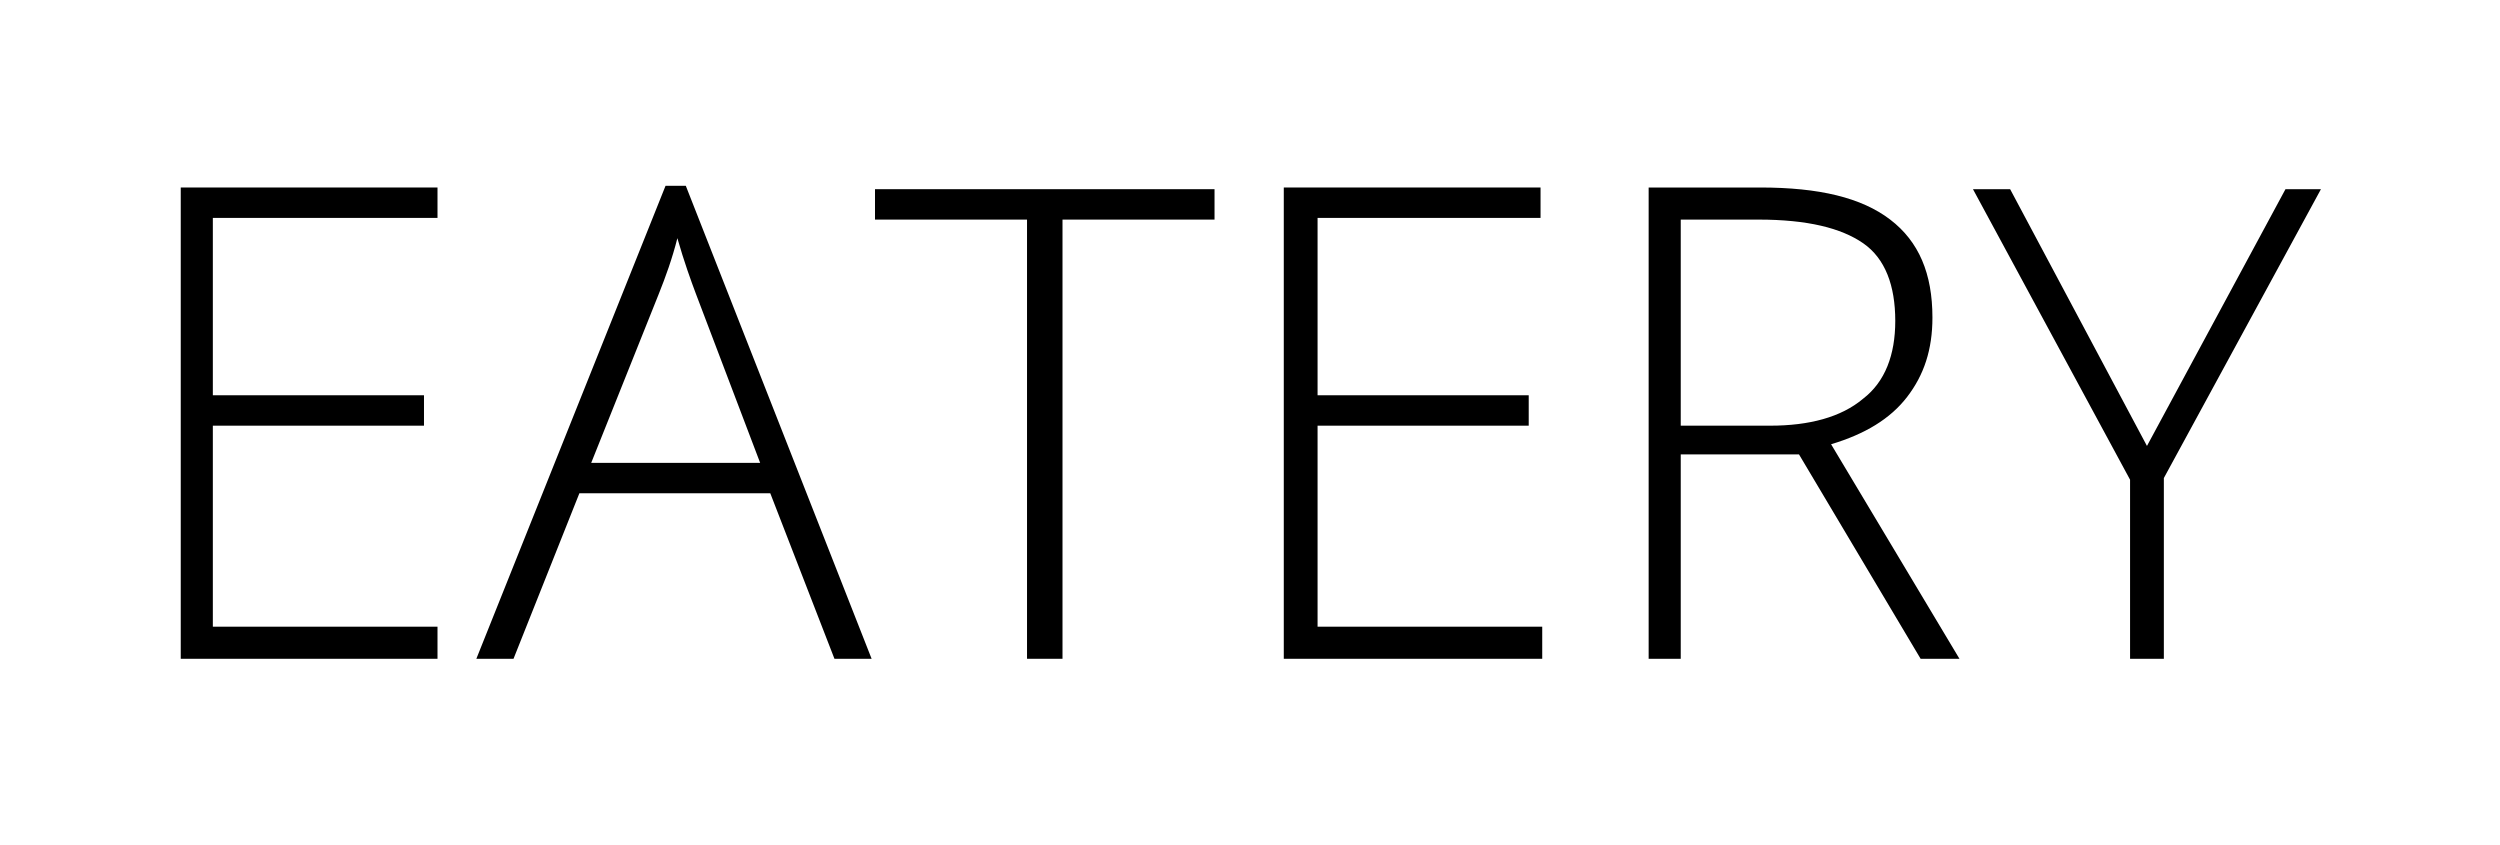 <?xml version="1.0" encoding="utf-8"?>
<!-- Generator: Adobe Illustrator 26.0.3, SVG Export Plug-In . SVG Version: 6.00 Build 0)  -->
<svg version="1.1" id="Layer_1" xmlns="http://www.w3.org/2000/svg" xmlns:xlink="http://www.w3.org/1999/xlink" x="0px" y="0px"
	 viewBox="0 0 148 50" style="enable-background:new 0 0 148 50;" xml:space="preserve">
<g>
	<path d="M25.9,39H10.7V11.1h15.2v1.8H12.6v10.5h12.5v1.8H12.6v11.9h13.3V39z"/>
	<path d="M45.6,29.2H34.3L30.4,39h-2.2l11.2-28h1.2l11,28h-2.2L45.6,29.2z M35,27.4h10l-3.8-10c-0.3-0.8-0.7-1.9-1.1-3.3
		c-0.3,1.2-0.7,2.3-1.1,3.3L35,27.4z"/>
	<path d="M62.8,39h-2V13h-9v-1.8h20.1V13h-9V39z"/>
	<path d="M91.2,39H76V11.1h15.2v1.8H78v10.5h12.5v1.8H78v11.9h13.3V39z"/>
	<path d="M99.5,26.8V39h-1.9V11.1h6.6c3.5,0,6,0.6,7.7,1.9c1.7,1.3,2.5,3.2,2.5,5.8c0,1.9-0.5,3.4-1.5,4.7c-1,1.3-2.5,2.2-4.5,2.8
		l7.6,12.7h-2.3l-7.2-12.1H99.5z M99.5,25.2h5.3c2.3,0,4.2-0.5,5.5-1.6c1.3-1,1.9-2.6,1.9-4.6c0-2.1-0.6-3.7-1.9-4.6
		s-3.3-1.4-6.2-1.4h-4.6V25.2z"/>
	<path d="M127.1,26.4l8.2-15.2h2.1l-9.3,17.1V39h-2V28.4l-9.3-17.2h2.2L127.1,26.4z"/>
</g>
</svg>
